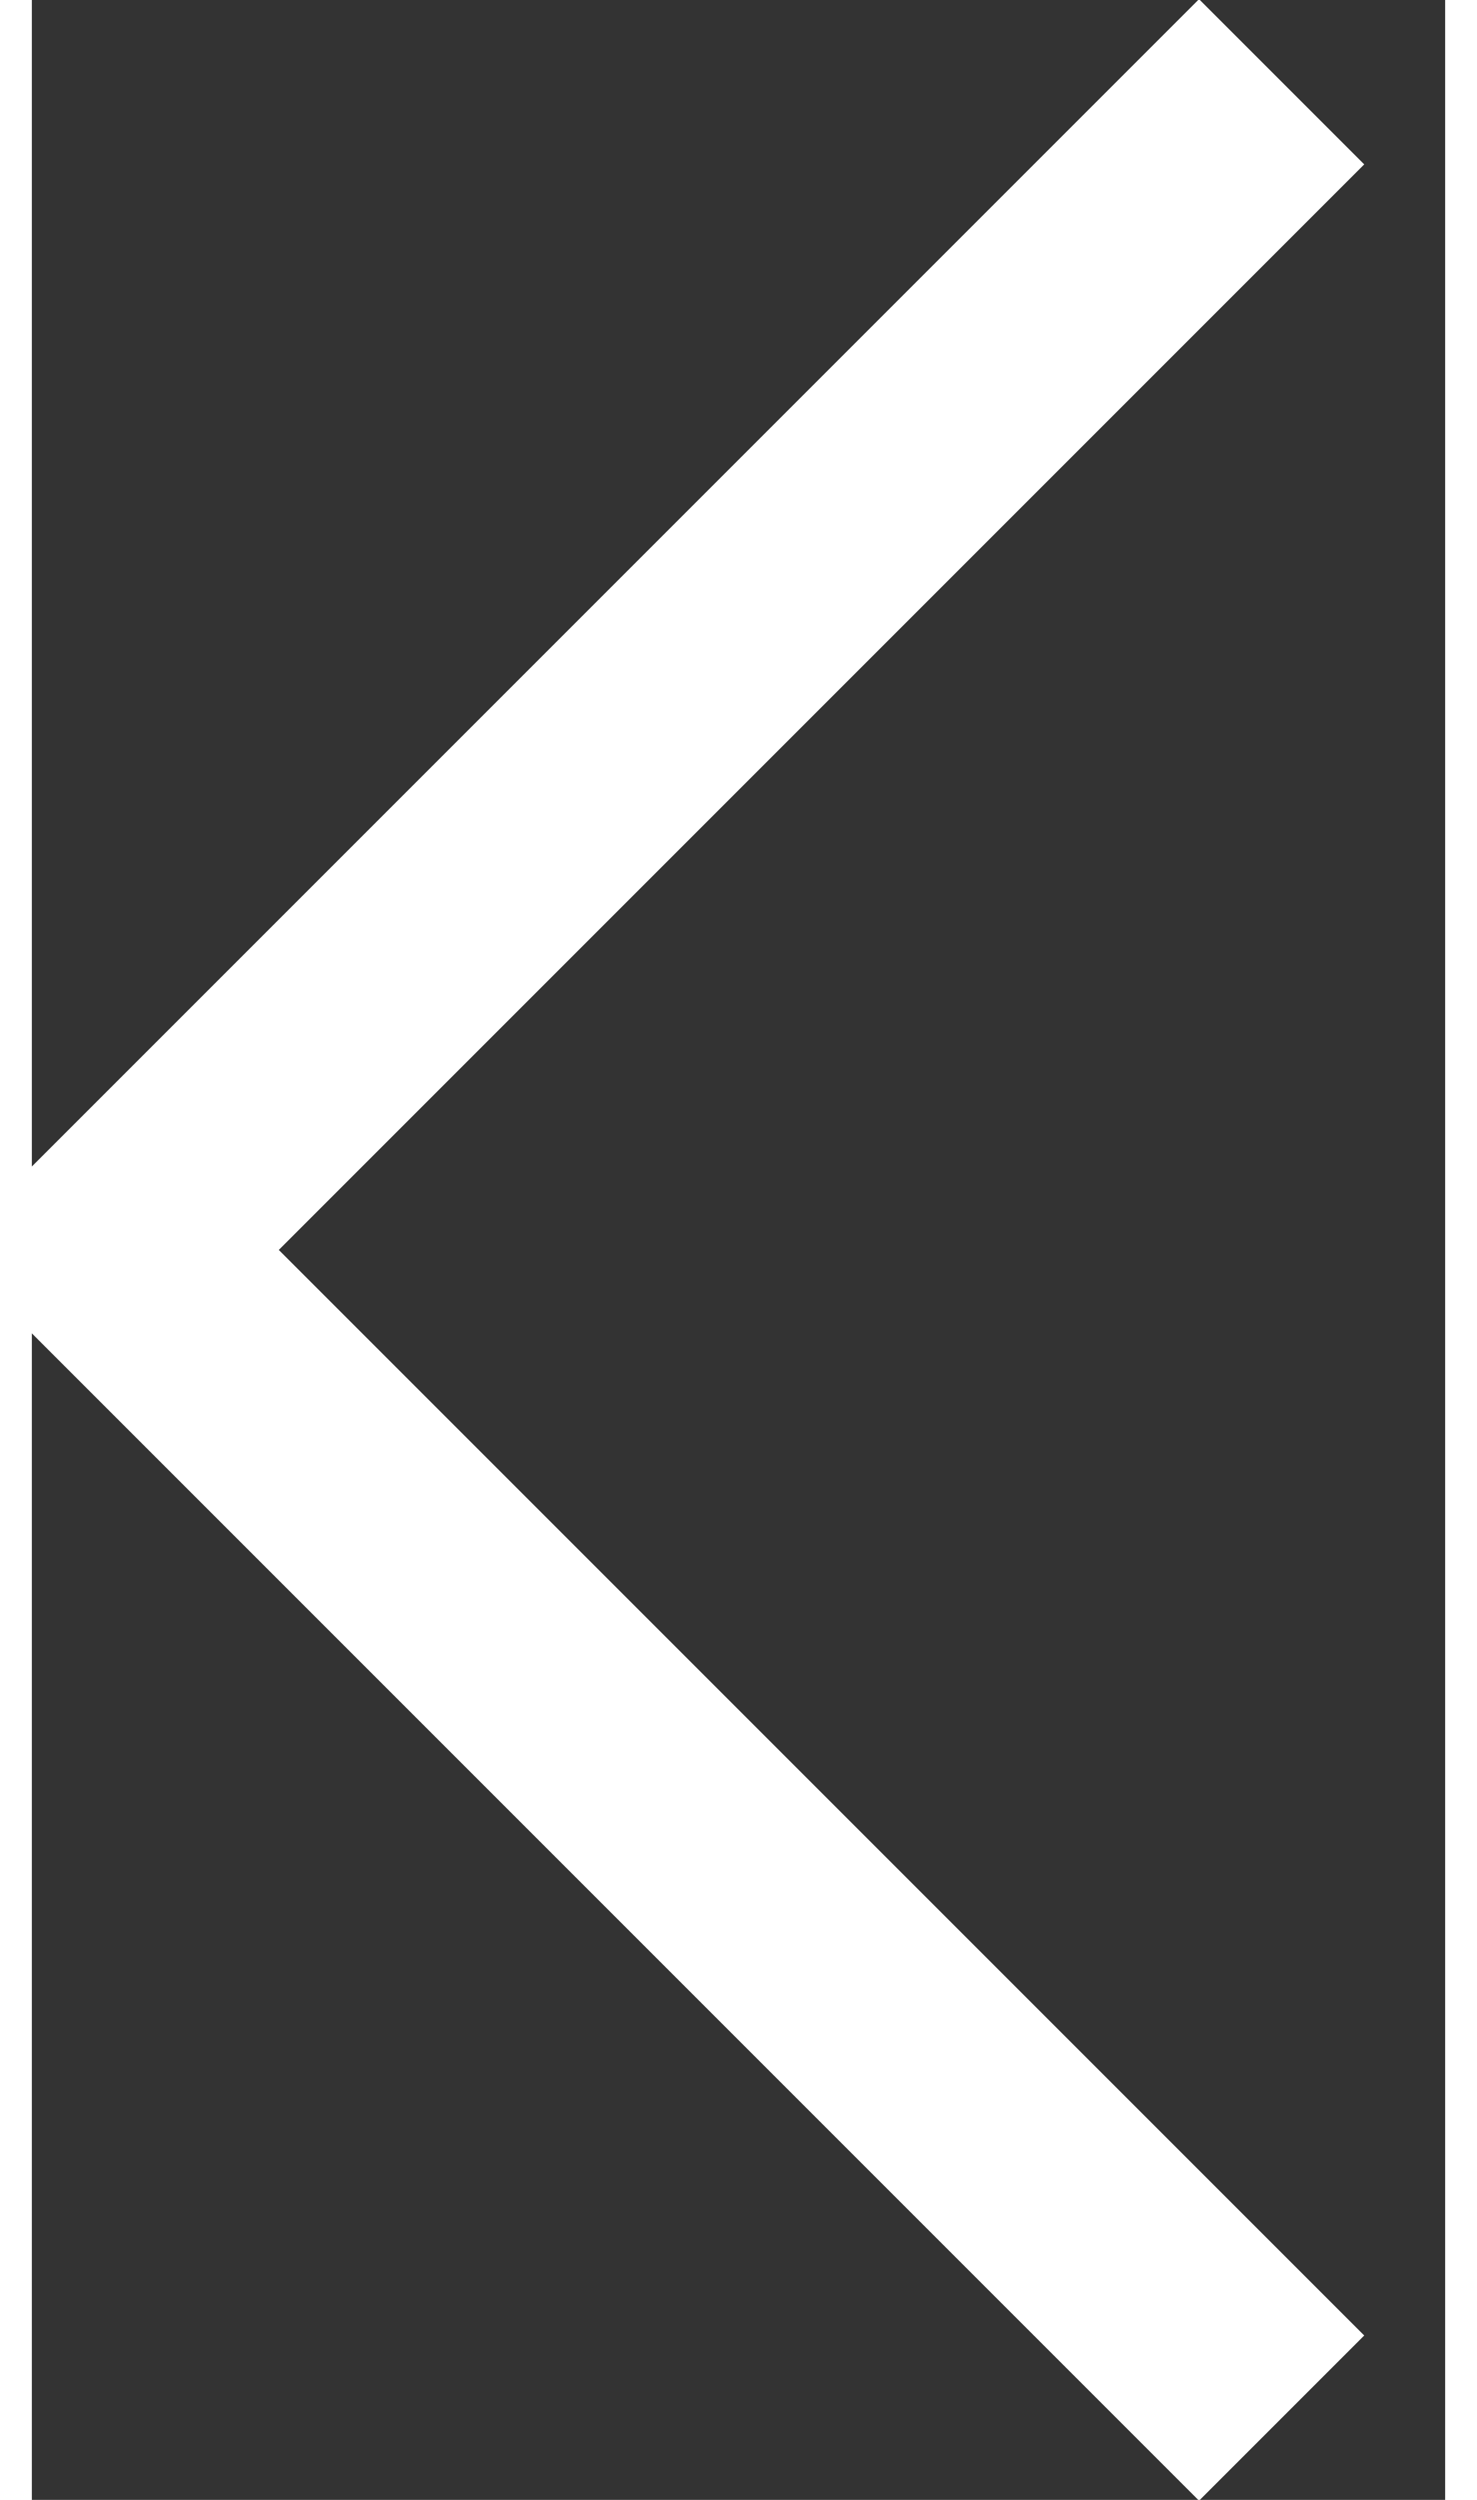 <?xml version="1.0" encoding="utf-8"?>
<!-- Generator: Adobe Illustrator 18.0.0, SVG Export Plug-In . SVG Version: 6.00 Build 0)  -->
<!DOCTYPE svg PUBLIC "-//W3C//DTD SVG 1.1//EN" "http://www.w3.org/Graphics/SVG/1.1/DTD/svg11.dtd">
<svg version="1.1" id="Layer_1" xmlns="http://www.w3.org/2000/svg" xmlns:xlink="http://www.w3.org/1999/xlink" x="0px" y="0px"
     viewBox="0 0 12.1 21.4" enable-background="new 0 0 12.1 21.4" xml:space="preserve" width="13" height="22">
<rect x="0" y="0" width="12.1" height="21.4" fill="#333333" stroke="none"/>
<polyline fill="none" stroke="#ffffff" stroke-width="2" stroke-miterlimit="10" points="10.7,0.7 0.7,10.7 10.7,20.7 "/>
</svg>
